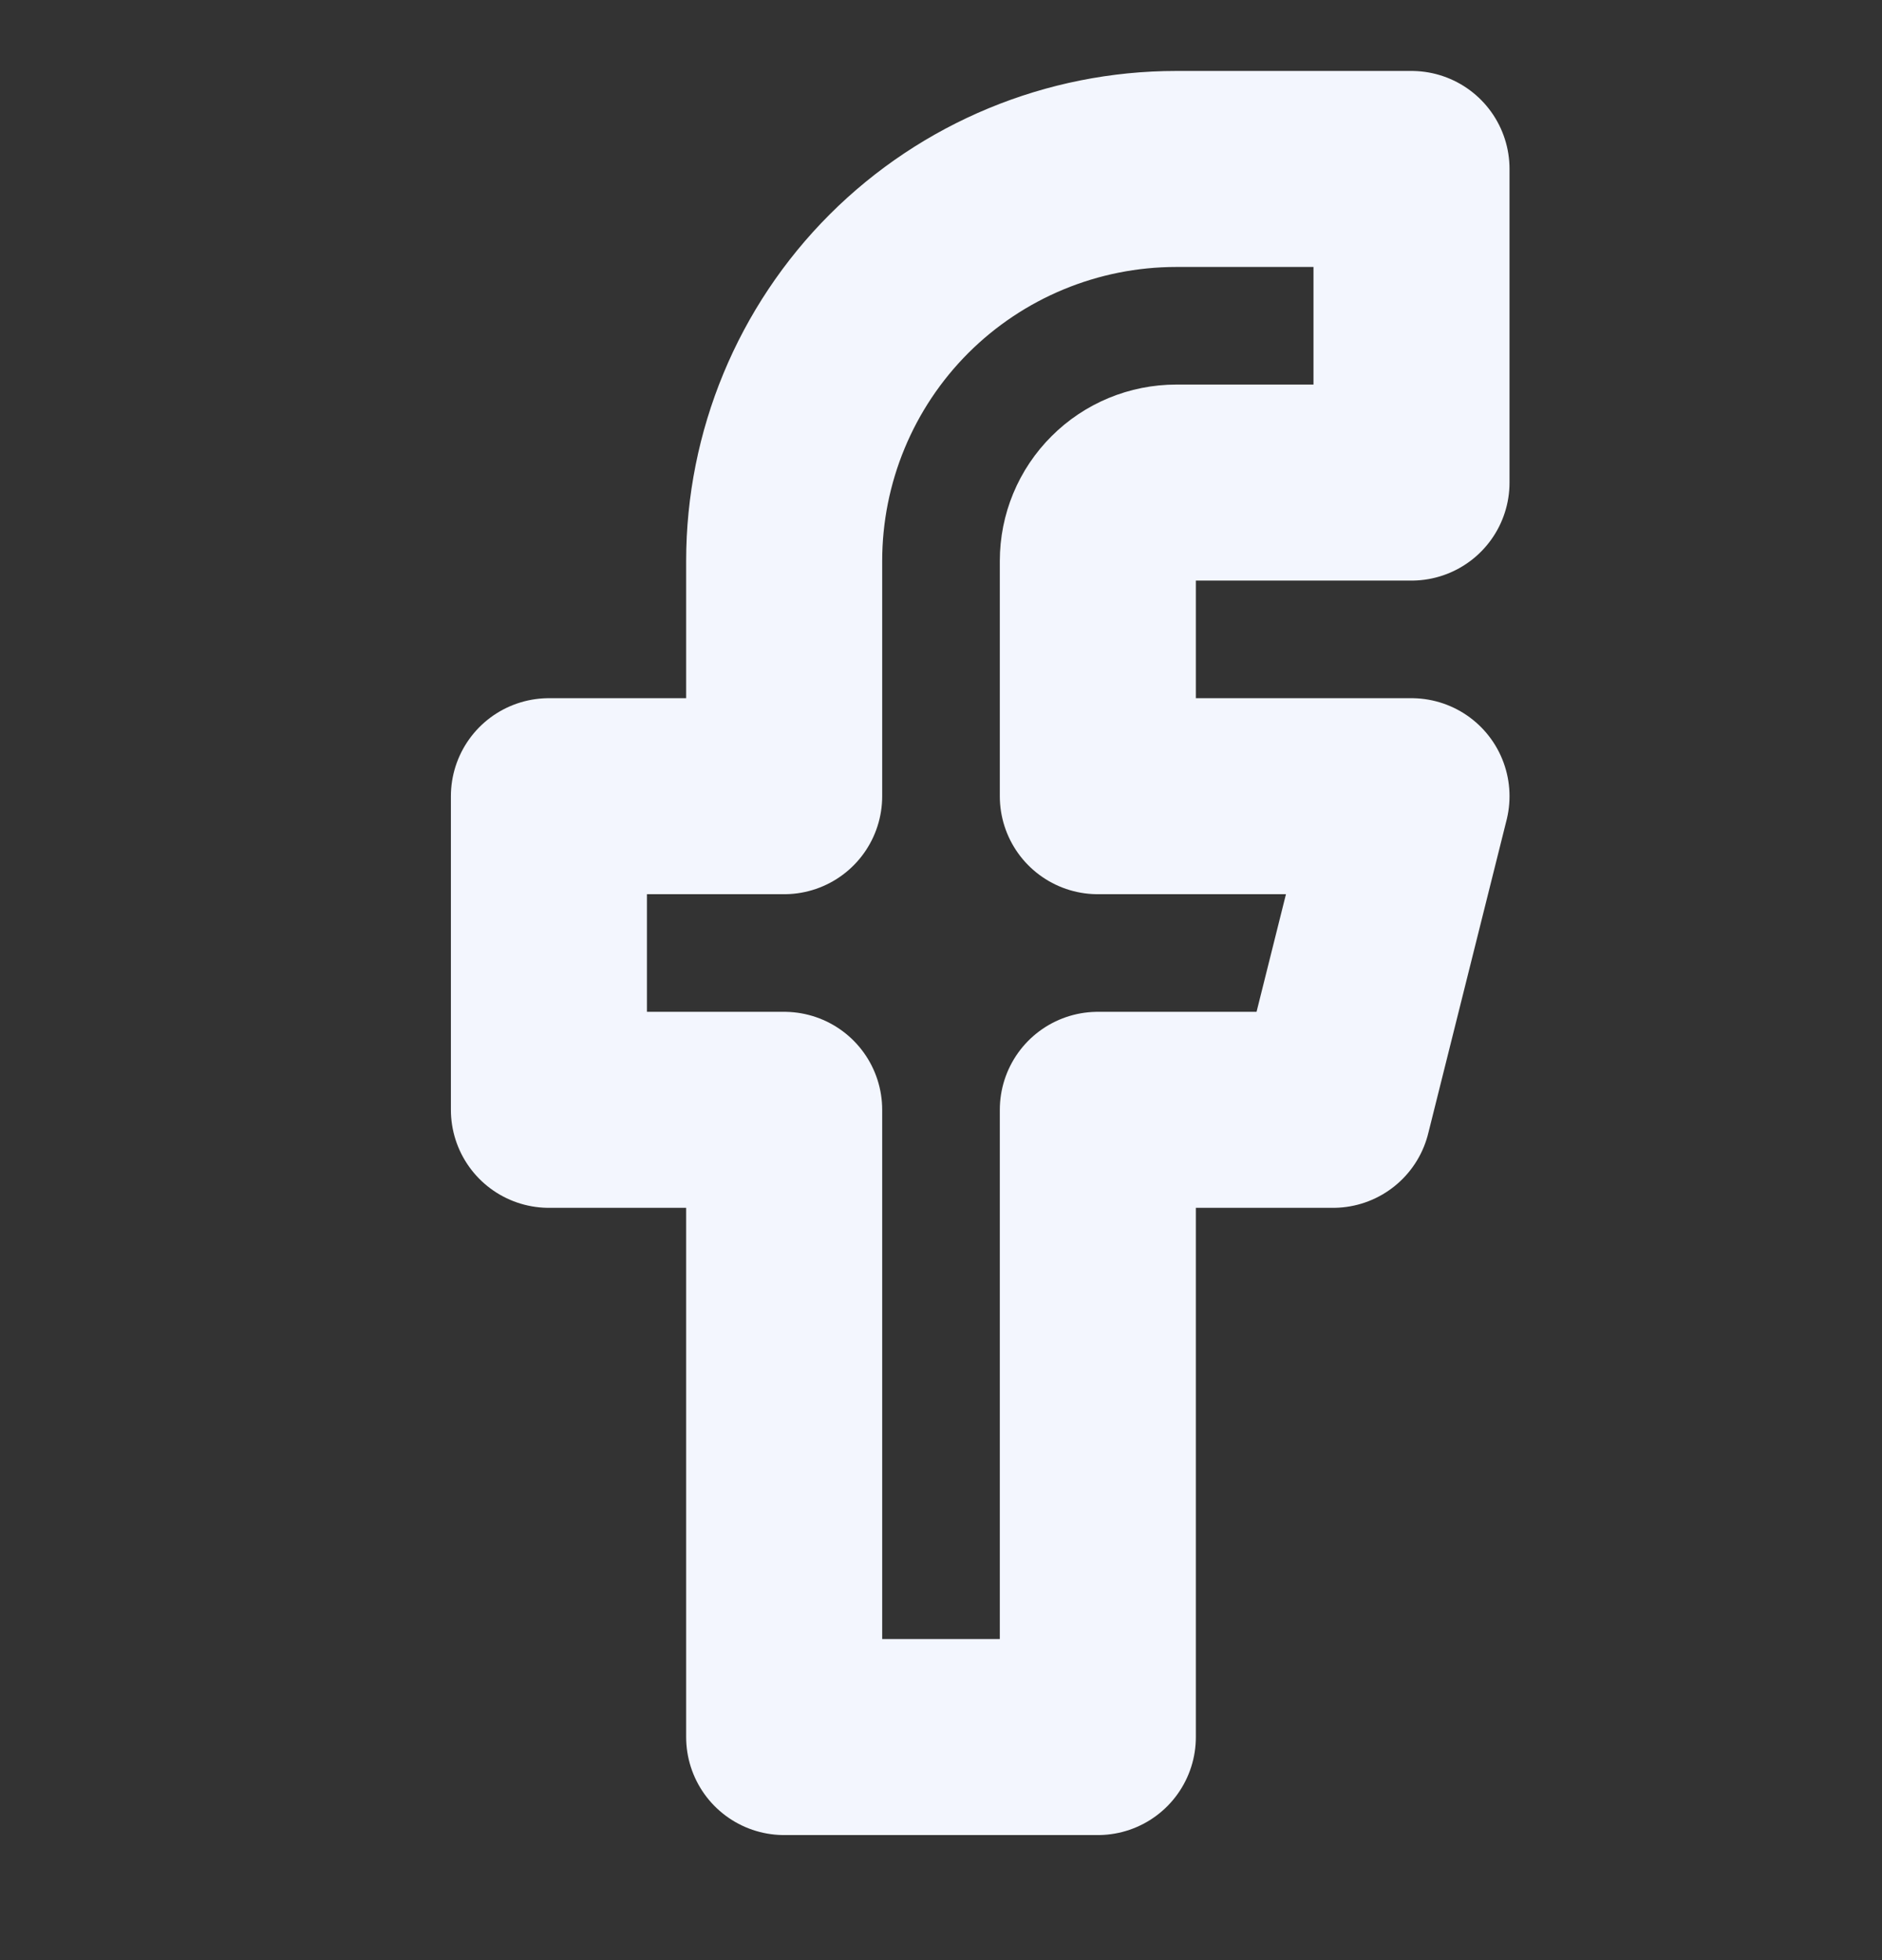 <svg width="24" height="25" viewBox="0 0 24 25" fill="none" xmlns="http://www.w3.org/2000/svg">
<rect x="0" y="0" width="24" height="25" fill="#333333" stroke="none"/>
<g clip-path="url(#clip0_13093_176851)">
<path d="M18 2.155H15C13.674 2.155 12.402 2.682 11.464 3.619C10.527 4.557 10 5.829 10 7.155V10.155H7V14.155H10V22.155H14V14.155H17L18 10.155H14V7.155C14 6.889 14.105 6.635 14.293 6.448C14.48 6.26 14.735 6.155 15 6.155H18V2.155Z" stroke="#F3F6FE" stroke-width="2.5" stroke-linecap="round" stroke-linejoin="round"/>
</g>
<defs>
<clipPath id="clip0_13093_176851">
<rect width="24" height="24" fill="white" transform="translate(0 0.155)"/>
</clipPath>
</defs>
</svg>
